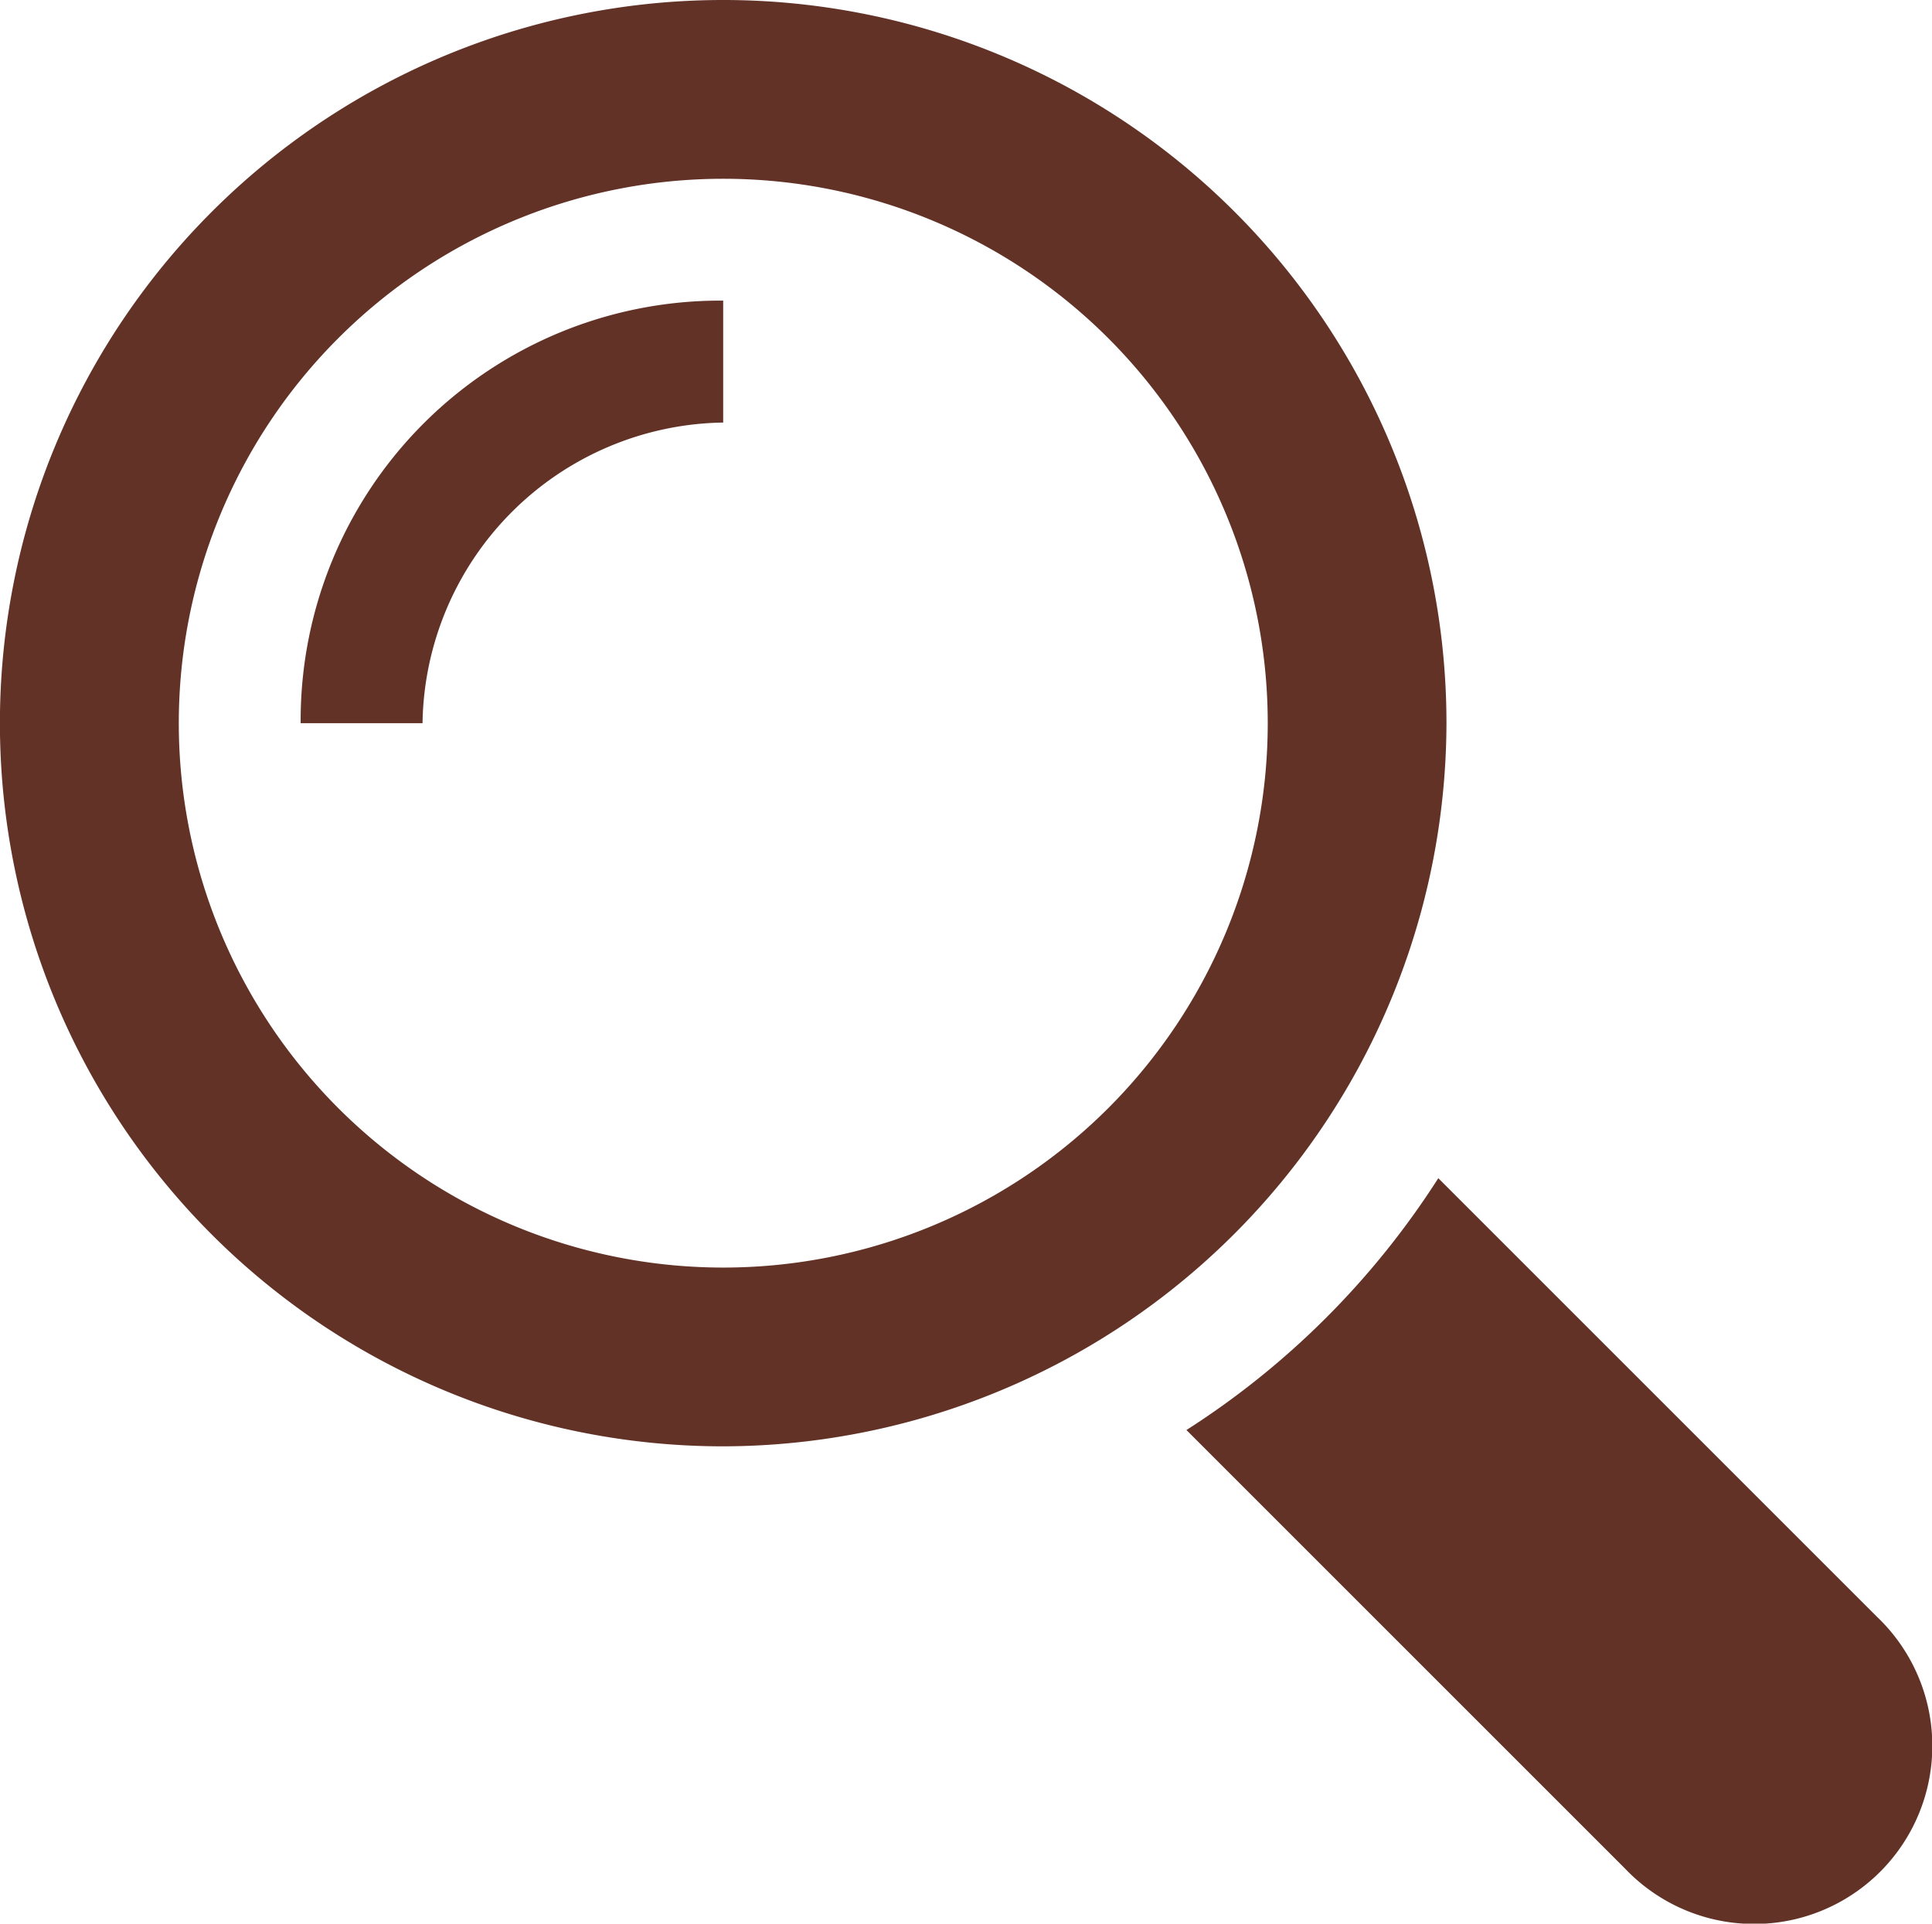 <?xml version="1.0" encoding="UTF-8"?>
<svg xmlns="http://www.w3.org/2000/svg" id="icon_suche" width="24.161" height="24.06" viewBox="0 0 24.161 24.06">
  <g id="Gruppe_41" data-name="Gruppe 41">
    <path id="Pfad_37" data-name="Pfad 37" d="M23.238,19.988,17.75,14.5a10.35,10.35,0,0,1-3.15,3.15l5.488,5.488a2.228,2.228,0,1,0,3.15-3.15Z" transform="translate(0.237 0.236)" fill="#623227"></path>
    <path id="Pfad_38" data-name="Pfad 38" d="M18.089,9.045a9.045,9.045,0,1,0-9.045,9.045A9.065,9.065,0,0,0,18.089,9.045ZM9.045,15.854a6.809,6.809,0,1,1,6.809-6.809A6.809,6.809,0,0,1,9.045,15.854Z" fill="#623227"></path>
    <path id="Pfad_39" data-name="Pfad 39" d="M3.7,8.985H5.224a3.818,3.818,0,0,1,3.76-3.76V3.7A5.248,5.248,0,0,0,3.7,8.985Z" transform="translate(0.06 0.06)" fill="#623227"></path>
  </g>
</svg>
